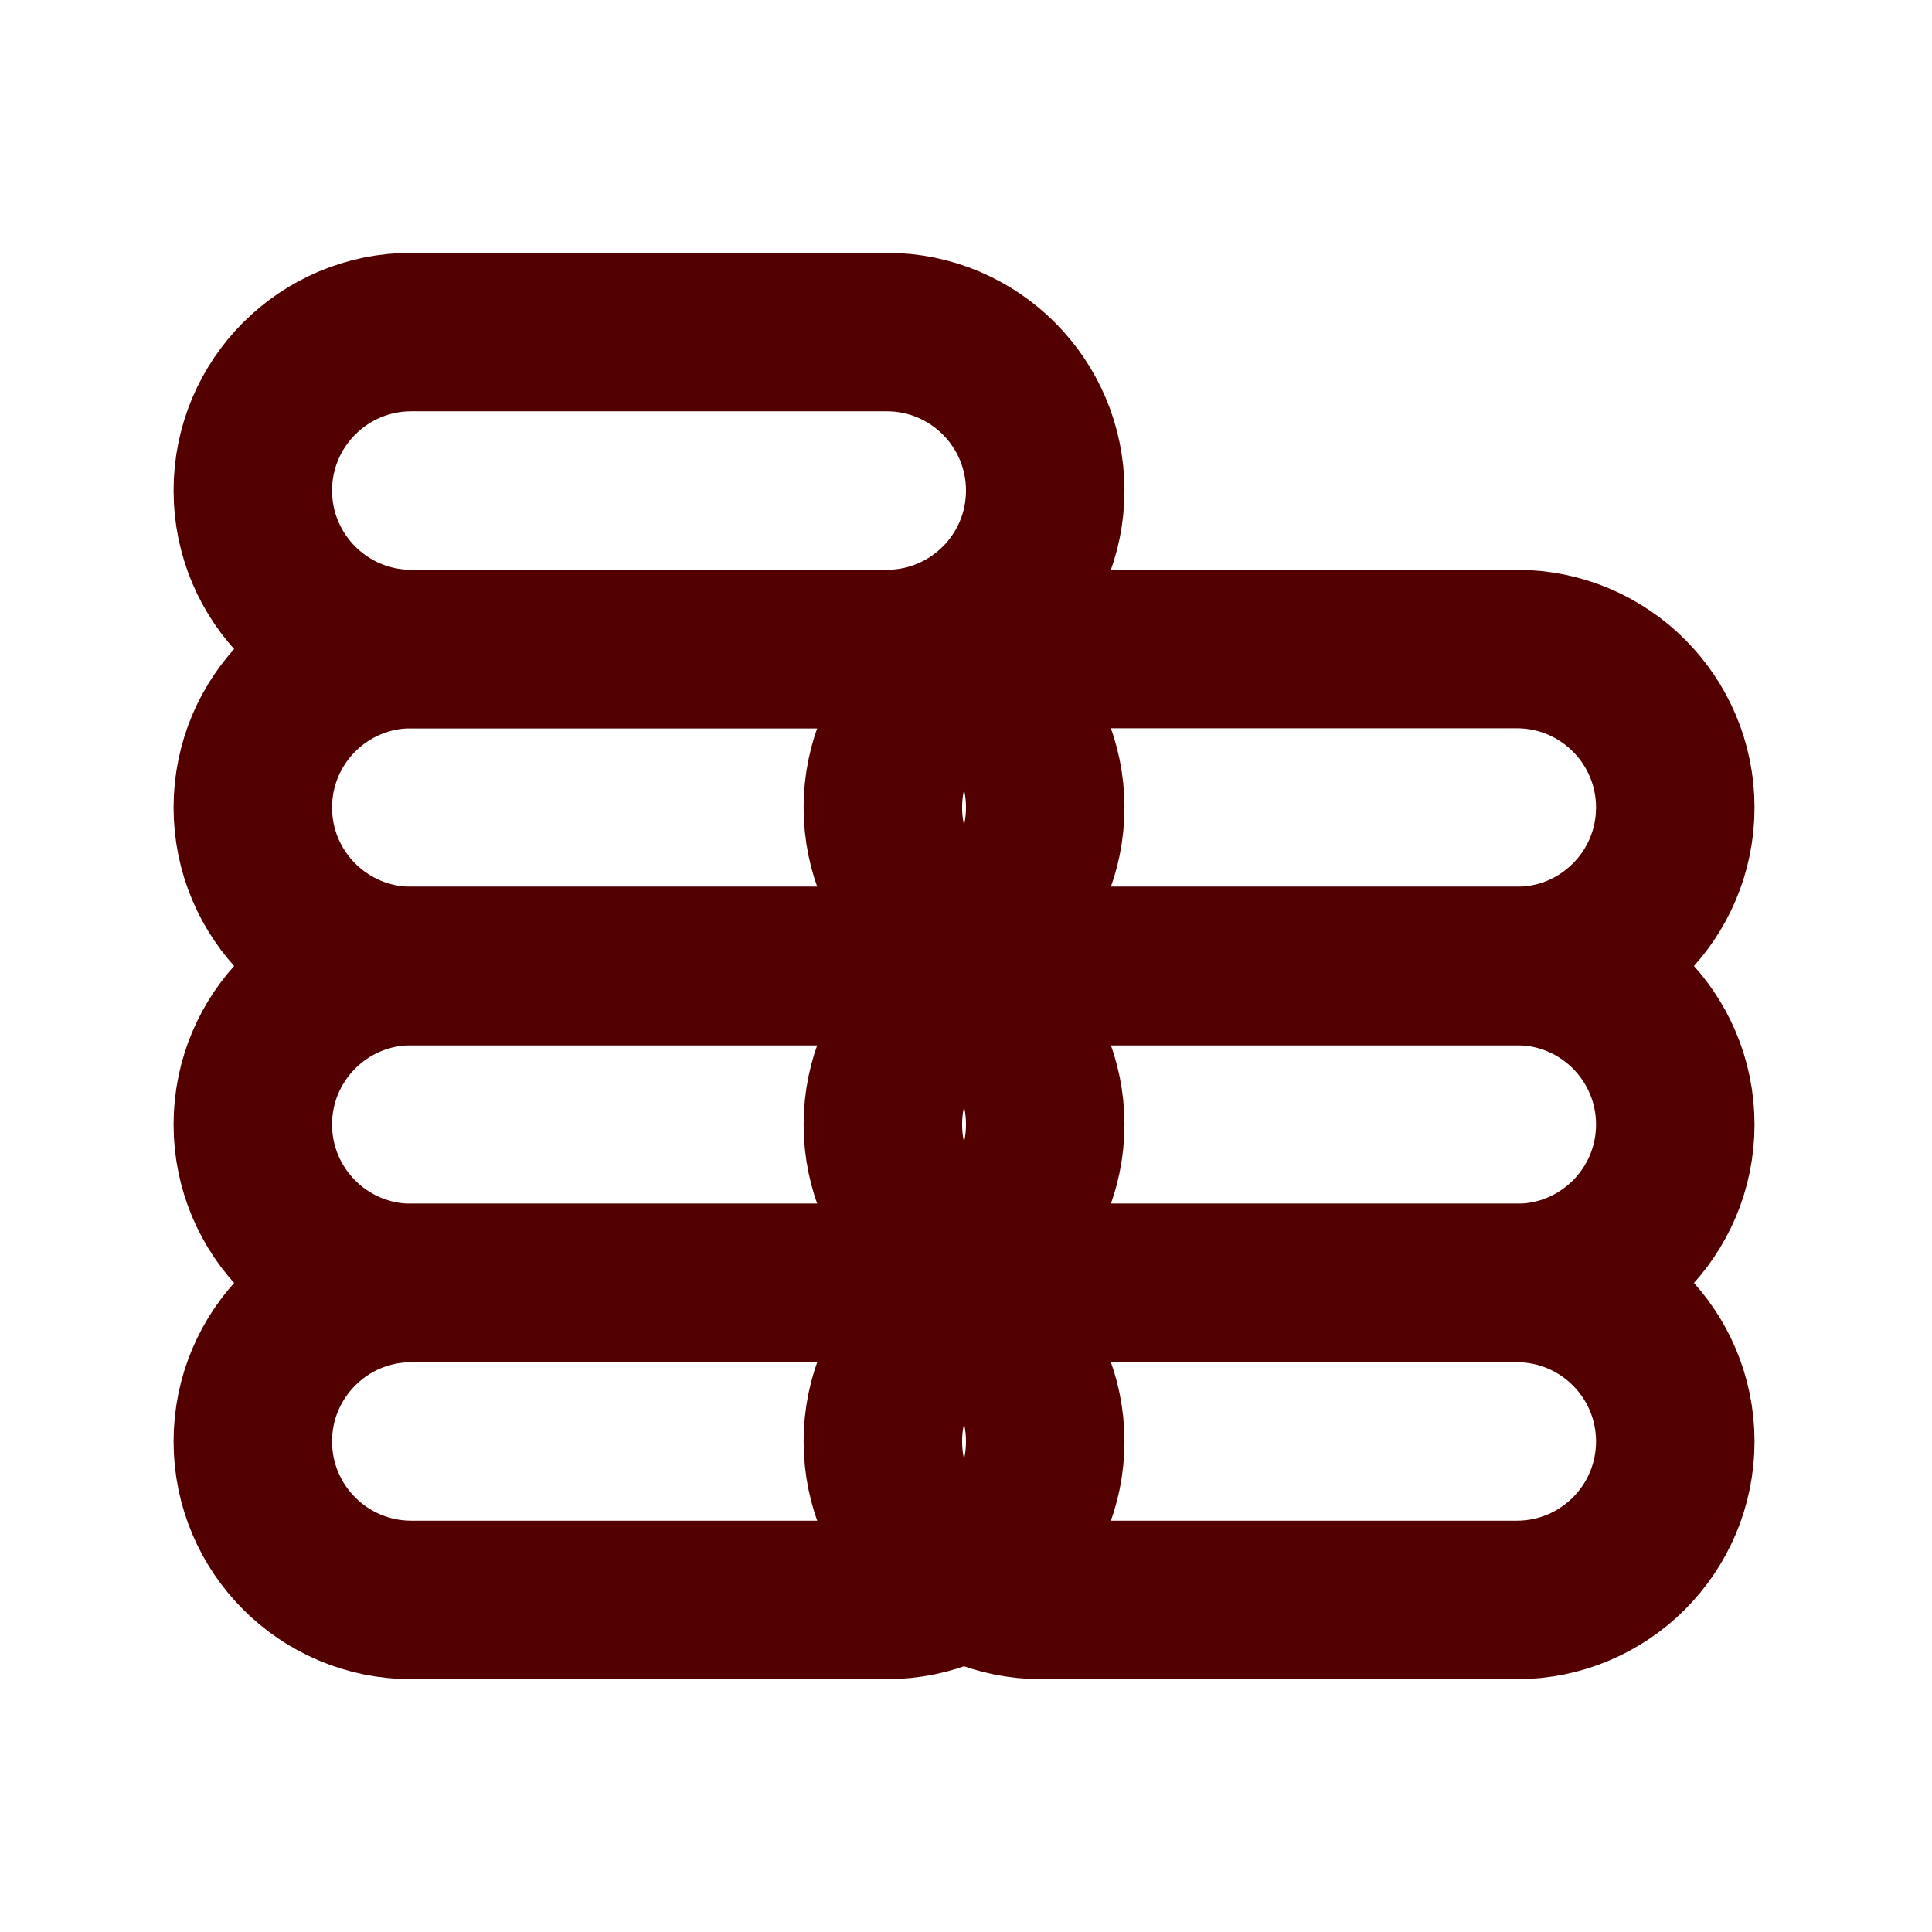 <svg width="512" height="512" viewBox="0 0 512 512" fill="none" xmlns="http://www.w3.org/2000/svg">
<g clip-path="url(#clip0_2286_3238)">
<mask id="mask0_2286_3238" style="mask-type:luminance" maskUnits="userSpaceOnUse" x="0" y="0" width="512" height="512">
<path d="M512 0H0V512H512V0Z" fill="white"/>
</mask>
<g mask="url(#mask0_2286_3238)">
<mask id="mask1_2286_3238" style="mask-type:luminance" maskUnits="userSpaceOnUse" x="0" y="0" width="512" height="512">
<path d="M0 0H512V512H0V0Z" fill="white"/>
</mask>
<g mask="url(#mask1_2286_3238)">
<mask id="mask2_2286_3238" style="mask-type:luminance" maskUnits="userSpaceOnUse" x="0" y="0" width="512" height="512">
<path d="M512 0H0V512H512V0Z" fill="white"/>
<path d="M283.061 175.918L241.451 155.238L146.147 168.918L76.147 317.351L252.061 429.351L280.379 380.008L269.587 306.96L267.747 245.016L268.251 198.167L283.061 175.918Z" fill="black"/>
</mask>
<g mask="url(#mask2_2286_3238)">
<path d="M401.968 424H275.968C252.772 424 233.968 405.196 233.968 382C233.968 358.804 252.772 340 275.968 340H401.968C425.164 340 443.968 358.804 443.968 382C443.968 405.196 425.164 424 401.968 424Z" stroke="#530001" stroke-width="42" stroke-linecap="round" stroke-linejoin="round"/>
<path d="M401.968 340H275.968C252.772 340 233.968 321.196 233.968 298C233.968 274.804 252.772 256 275.968 256H401.968C425.164 256 443.968 274.804 443.968 298C443.968 321.196 425.164 340 401.968 340Z" stroke="#530001" stroke-width="42" stroke-linecap="round" stroke-linejoin="round"/>
<path d="M401.968 256H275.968C252.772 256 233.968 237.196 233.968 214C233.968 190.804 252.772 172 275.968 172H401.968C425.164 172 443.968 190.804 443.968 214C443.968 237.196 425.164 256 401.968 256Z" stroke="#530001" stroke-width="42" stroke-linecap="round" stroke-linejoin="round"/>
</g>
</g>
<mask id="mask3_2286_3238" style="mask-type:luminance" maskUnits="userSpaceOnUse" x="0" y="0" width="512" height="512">
<path d="M0 0H512V512H0V0Z" fill="white"/>
</mask>
<g mask="url(#mask3_2286_3238)">
<path d="M235 424H109C85.804 424 67 405.196 67 382C67 358.804 85.804 340 109 340H235C258.196 340 277 358.804 277 382C277 405.196 258.196 424 235 424Z" stroke="#530001" stroke-width="42" stroke-linecap="round" stroke-linejoin="round"/>
<path d="M235 340H109C85.804 340 67 321.196 67 298C67 274.804 85.804 256 109 256H235C258.196 256 277 274.804 277 298C277 321.196 258.196 340 235 340Z" stroke="#530001" stroke-width="42" stroke-linecap="round" stroke-linejoin="round"/>
<path d="M235 256H109C85.804 256 67 237.196 67 214C67 190.804 85.804 172 109 172H235C258.196 172 277 190.804 277 214C277 237.196 258.196 256 235 256Z" stroke="#530001" stroke-width="42" stroke-linecap="round" stroke-linejoin="round"/>
<path d="M235 172H109C85.804 172 67 153.196 67 130C67 106.804 85.804 88 109 88H235C258.196 88 277 106.804 277 130C277 153.196 258.196 172 235 172Z" stroke="#530001" stroke-width="42" stroke-linecap="round" stroke-linejoin="round"/>
</g>
</g>
</g>
<defs>
<clipPath id="clip0_2286_3238">
<rect width="512" height="512" fill="white"/>
</clipPath>
</defs>
</svg>
